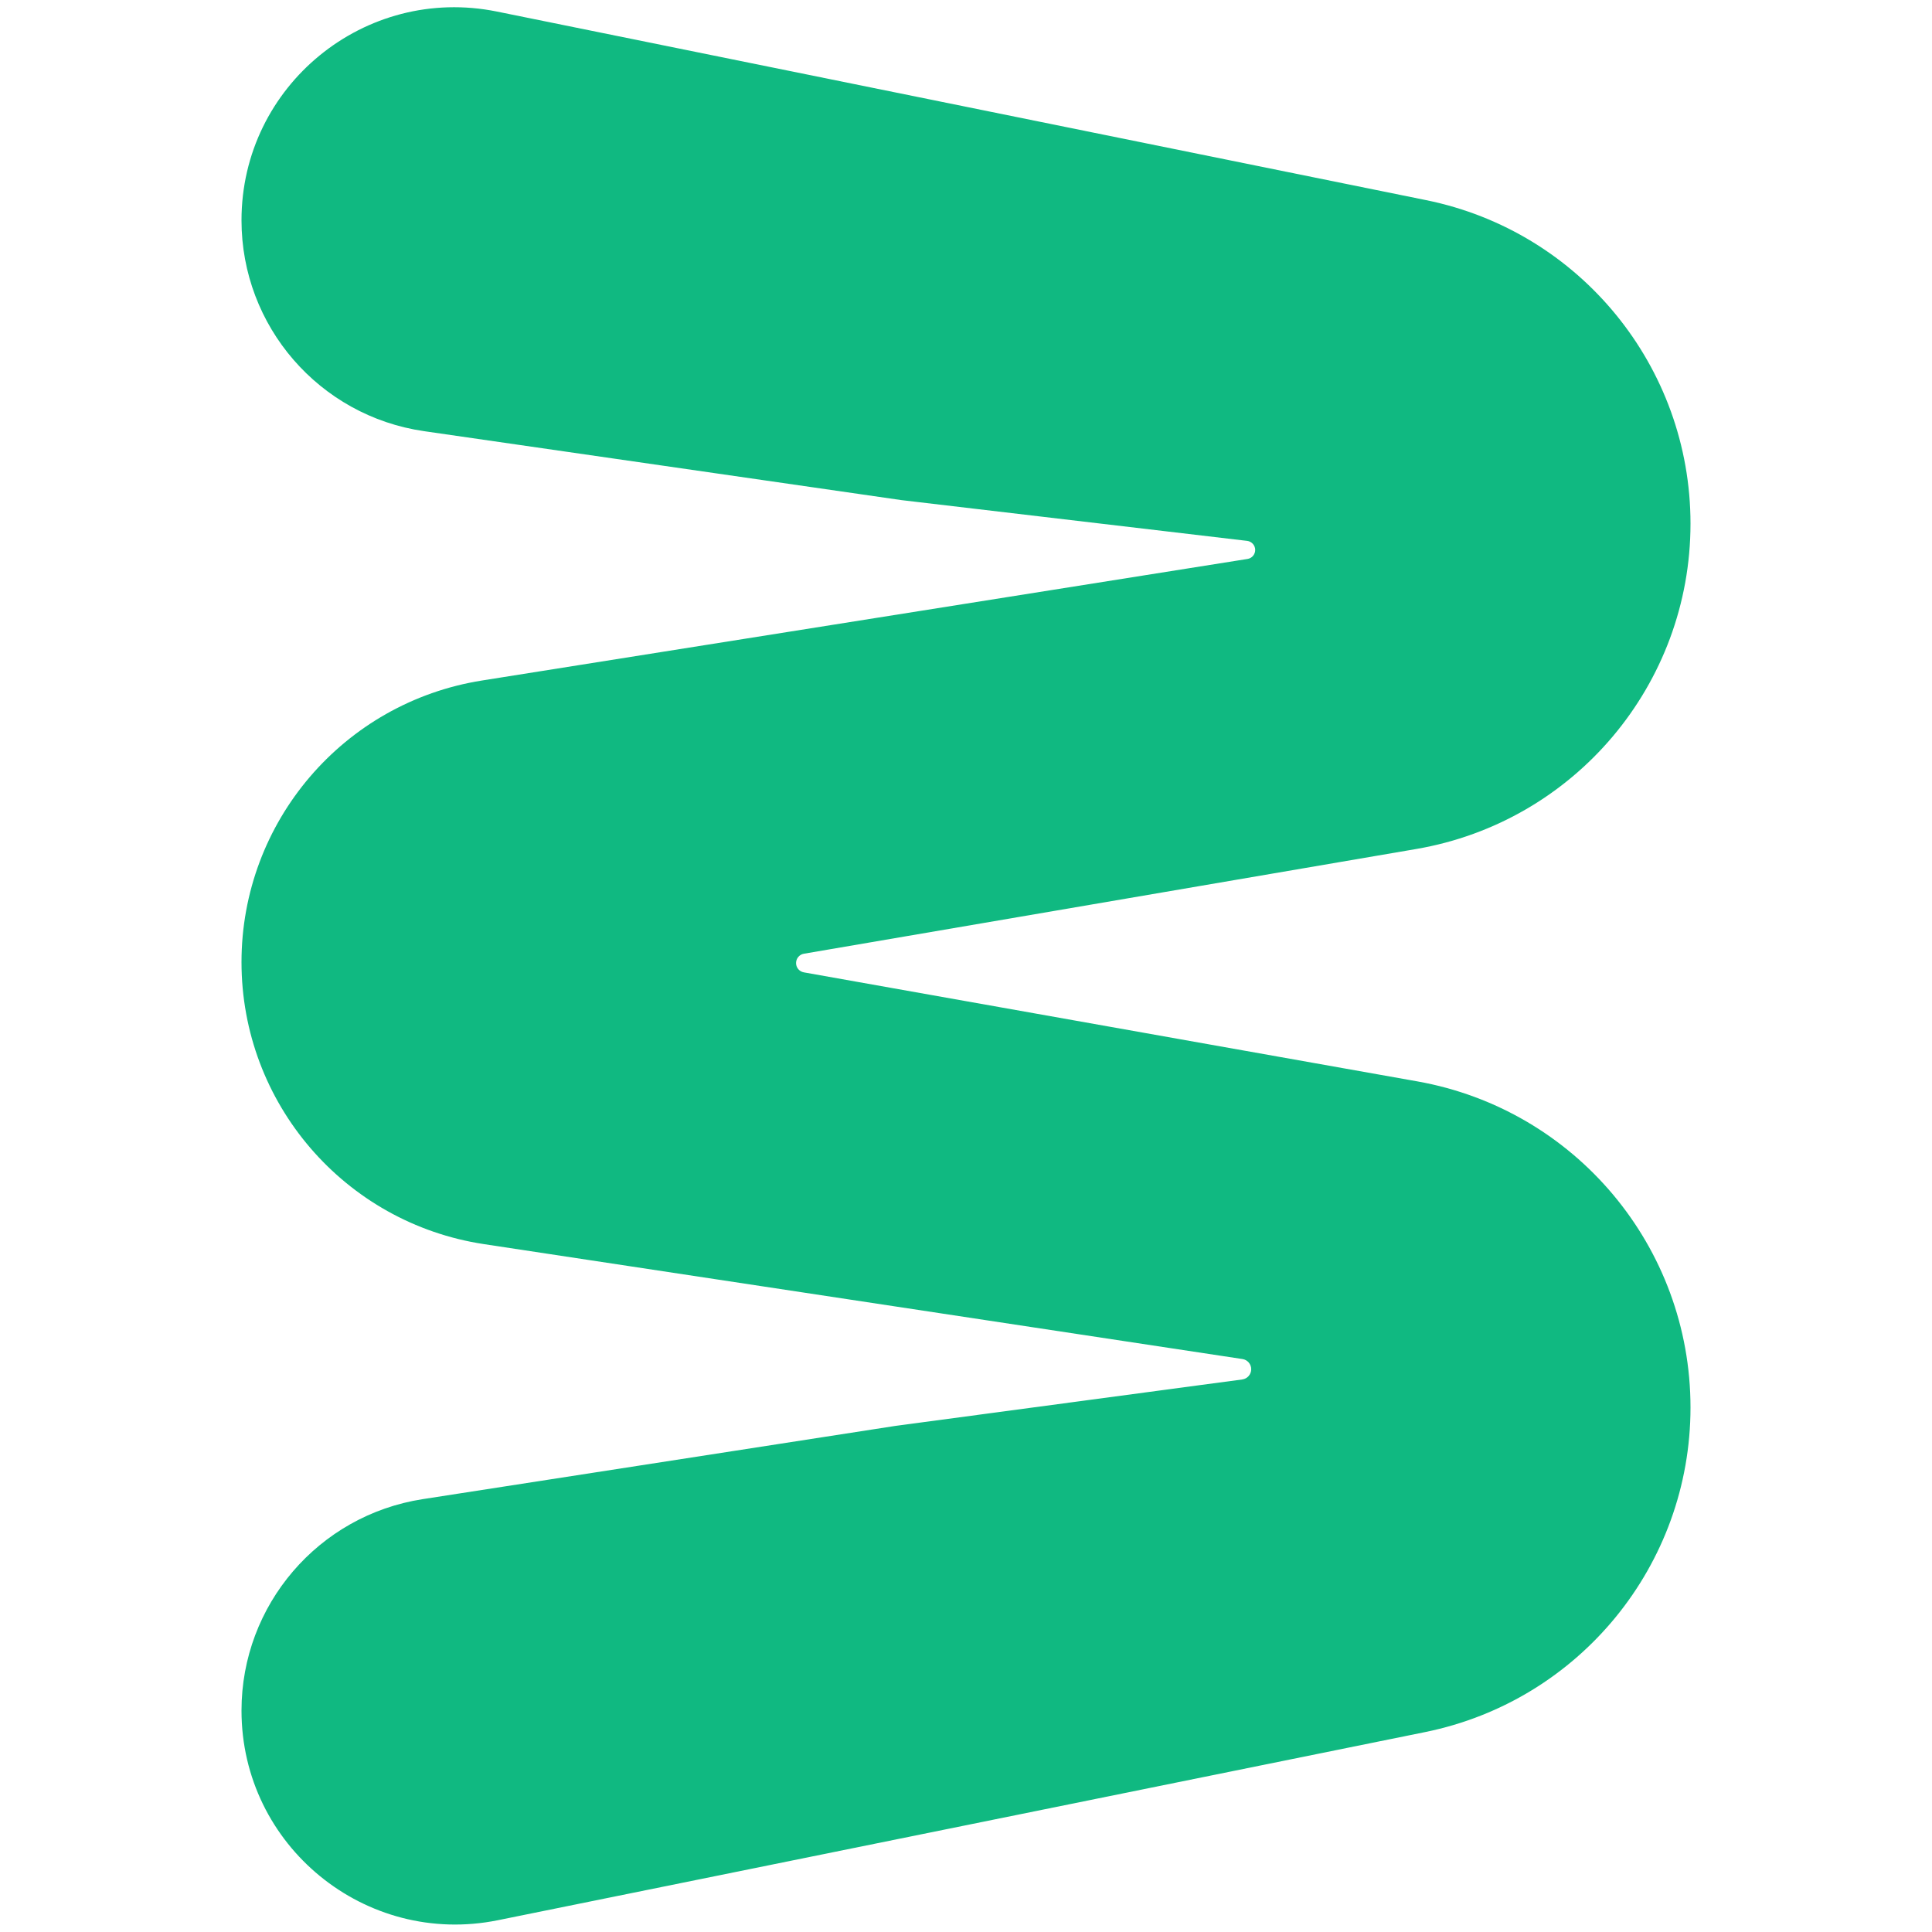 <svg width="32" height="32" viewBox="0 0 36 48" fill="none" xmlns="http://www.w3.org/2000/svg">
<path d="M36 34.968C36 38.882 33.243 42.254 29.407 43.033L6.372 47.707C3.079 48.375 -1.37324e-07 45.858 -2.84192e-07 42.498V42.498C-3.98762e-07 39.877 1.911 37.648 4.501 37.246L16.247 35.426L24.864 34.272C24.991 34.255 25.086 34.146 25.086 34.018V34.018C25.086 33.891 24.994 33.784 24.869 33.765L6.024 30.91C2.56 30.385 -9.43837e-07 27.407 -1.09697e-06 23.904V23.904C-1.24928e-06 20.42 2.533 17.453 5.975 16.907L24.994 13.887C25.104 13.87 25.185 13.775 25.185 13.663V13.663C25.185 13.549 25.099 13.452 24.985 13.438L16.395 12.425L4.535 10.712C1.932 10.335 -1.78761e-06 8.104 -1.90259e-06 5.474V5.474C-2.04883e-06 2.128 3.066 -0.378 6.345 0.287L29.429 4.972C33.252 5.747 36 9.109 36 13.01V13.01C36 17.006 33.12 20.421 29.181 21.094L13.973 23.695C13.86 23.714 13.778 23.812 13.778 23.927V23.927C13.778 24.041 13.859 24.138 13.972 24.158L29.21 26.866C33.138 27.564 36 30.978 36 34.968V34.968Z" fill="#10B981"/>
</svg>